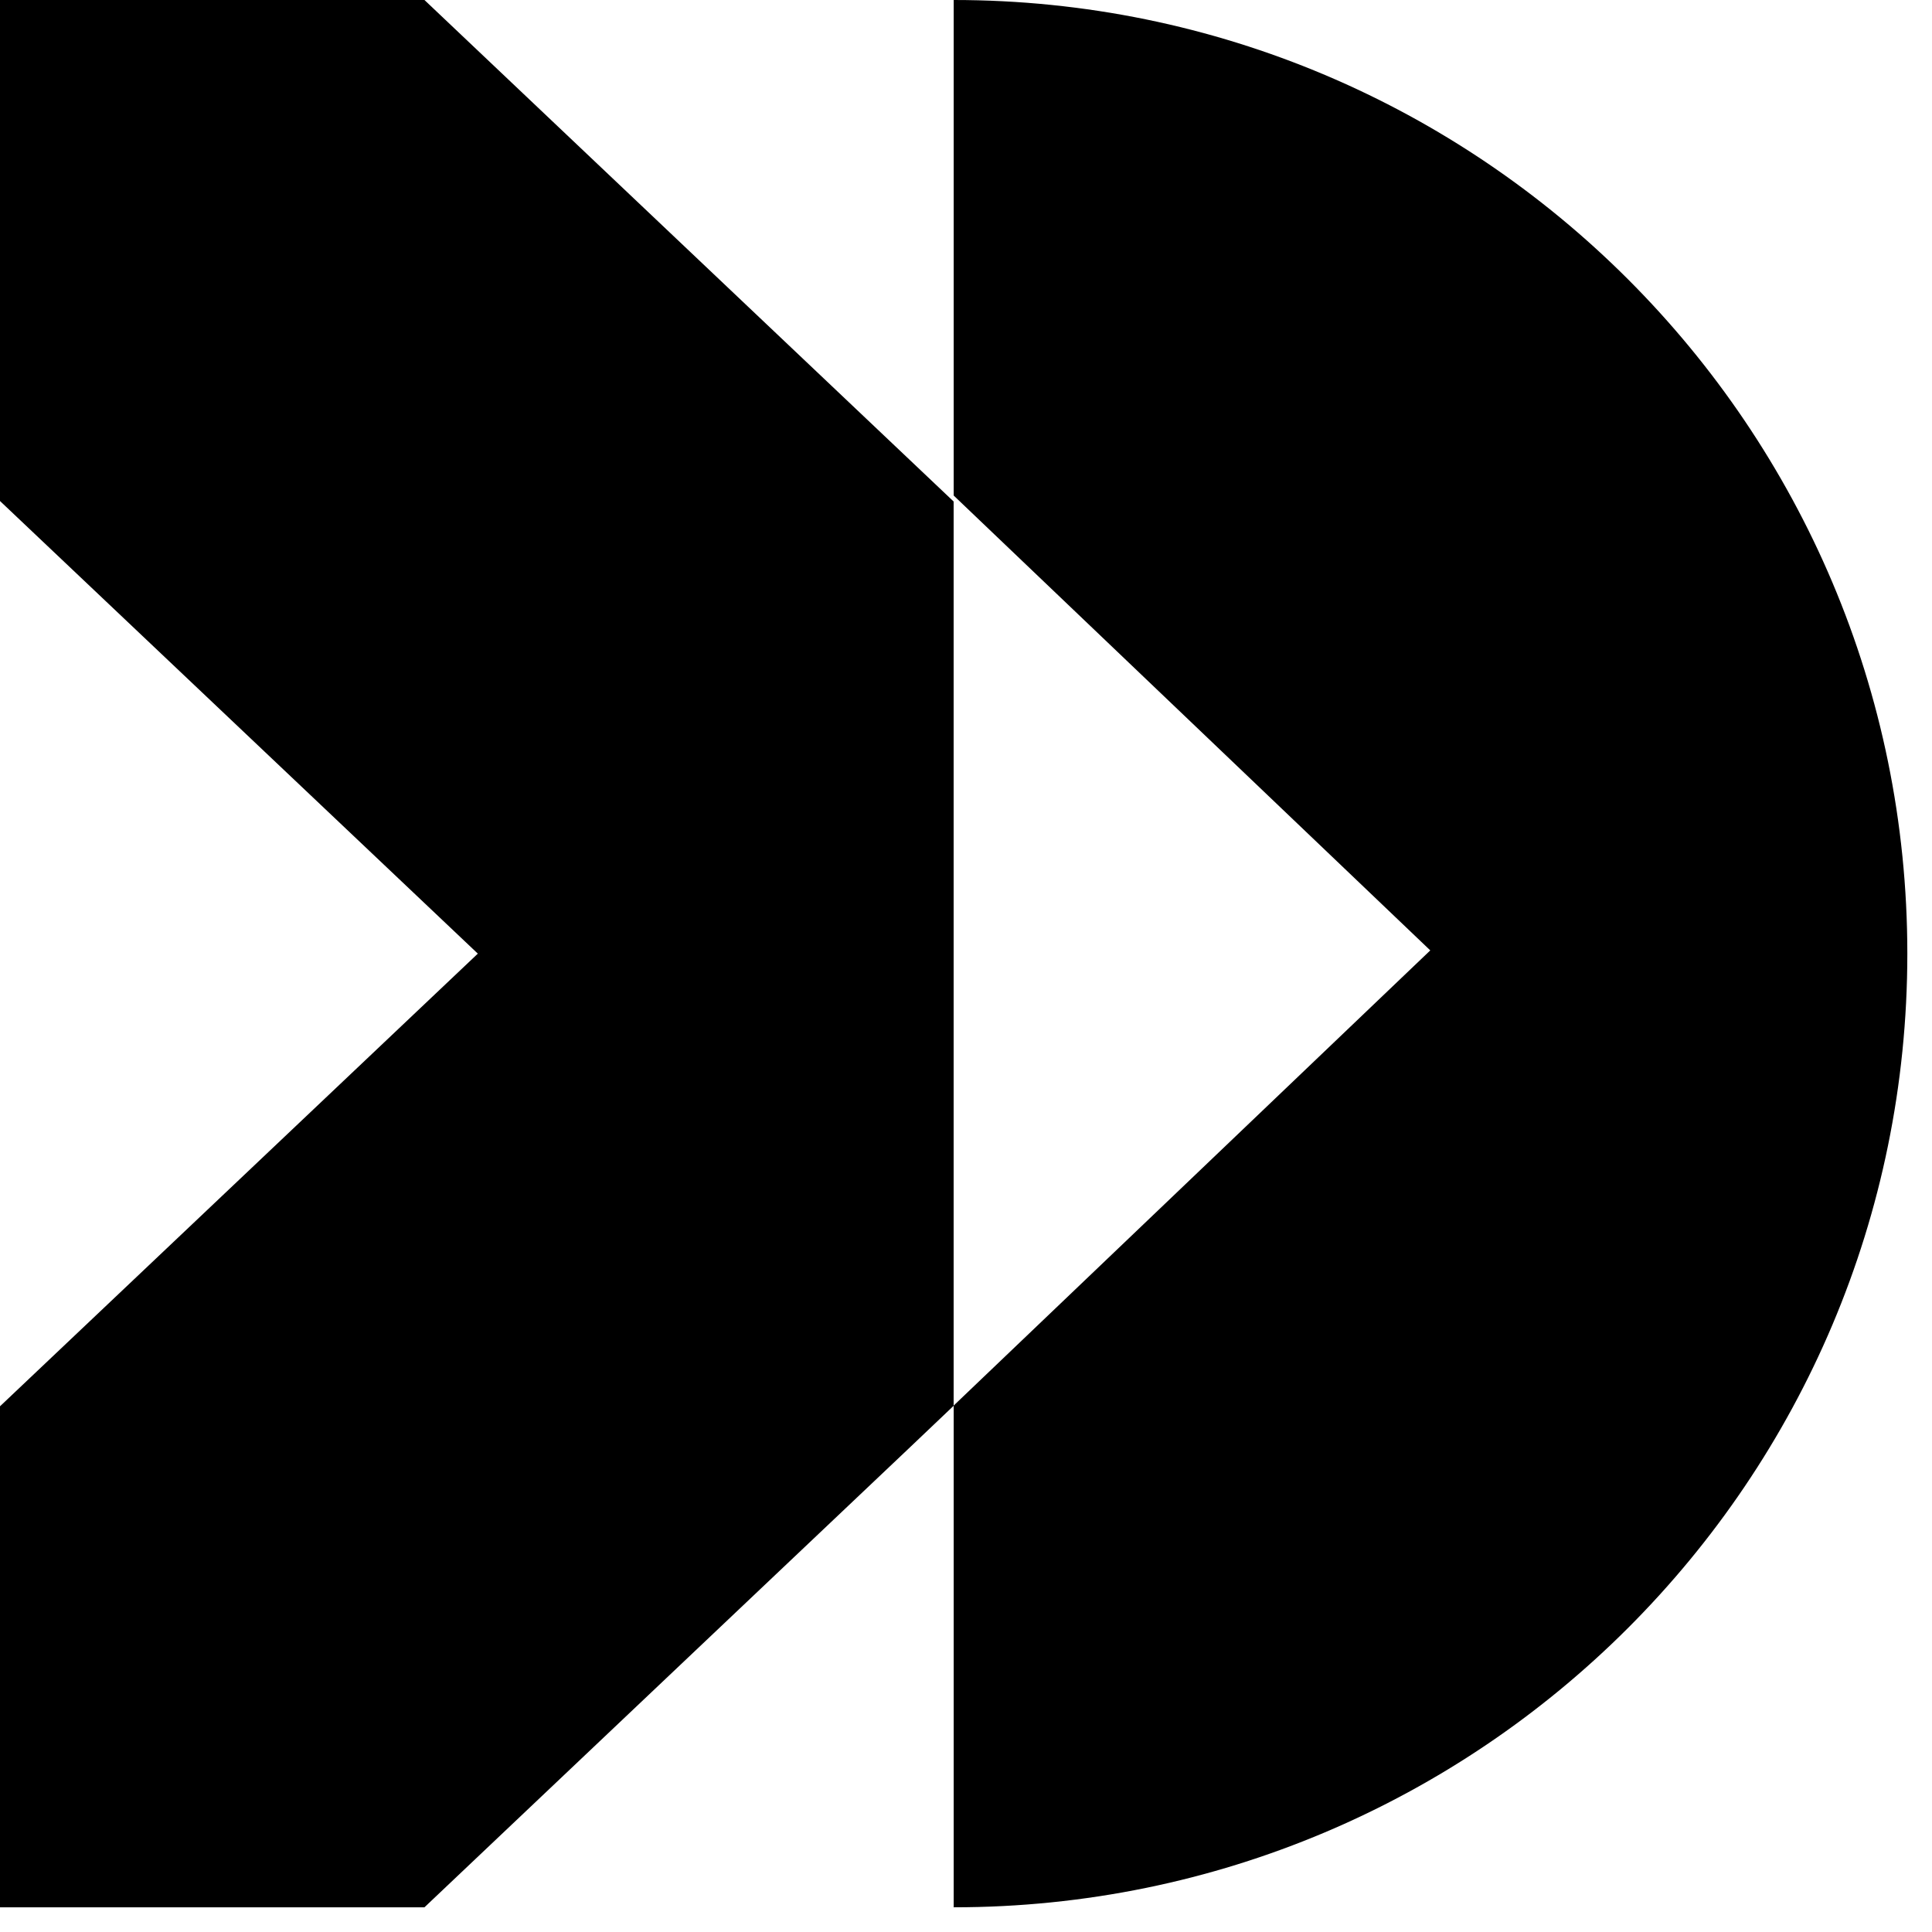 <svg width="65" height="65" viewBox="0 0 65 65" fill="none" xmlns="http://www.w3.org/2000/svg">
<path d="M64.17 32.084C64.17 49.805 49.806 64.169 32.086 64.169V47.288L48.12 31.975L32.086 16.672V0C49.806 0 64.17 14.364 64.17 32.084Z" fill="black"/>
<path d="M32.084 16.873V47.296L30.557 48.748L14.28 64.169H0V47.313L16.076 32.084L0 16.856V0H14.28L32.084 16.873Z" fill="black"/>
</svg>
